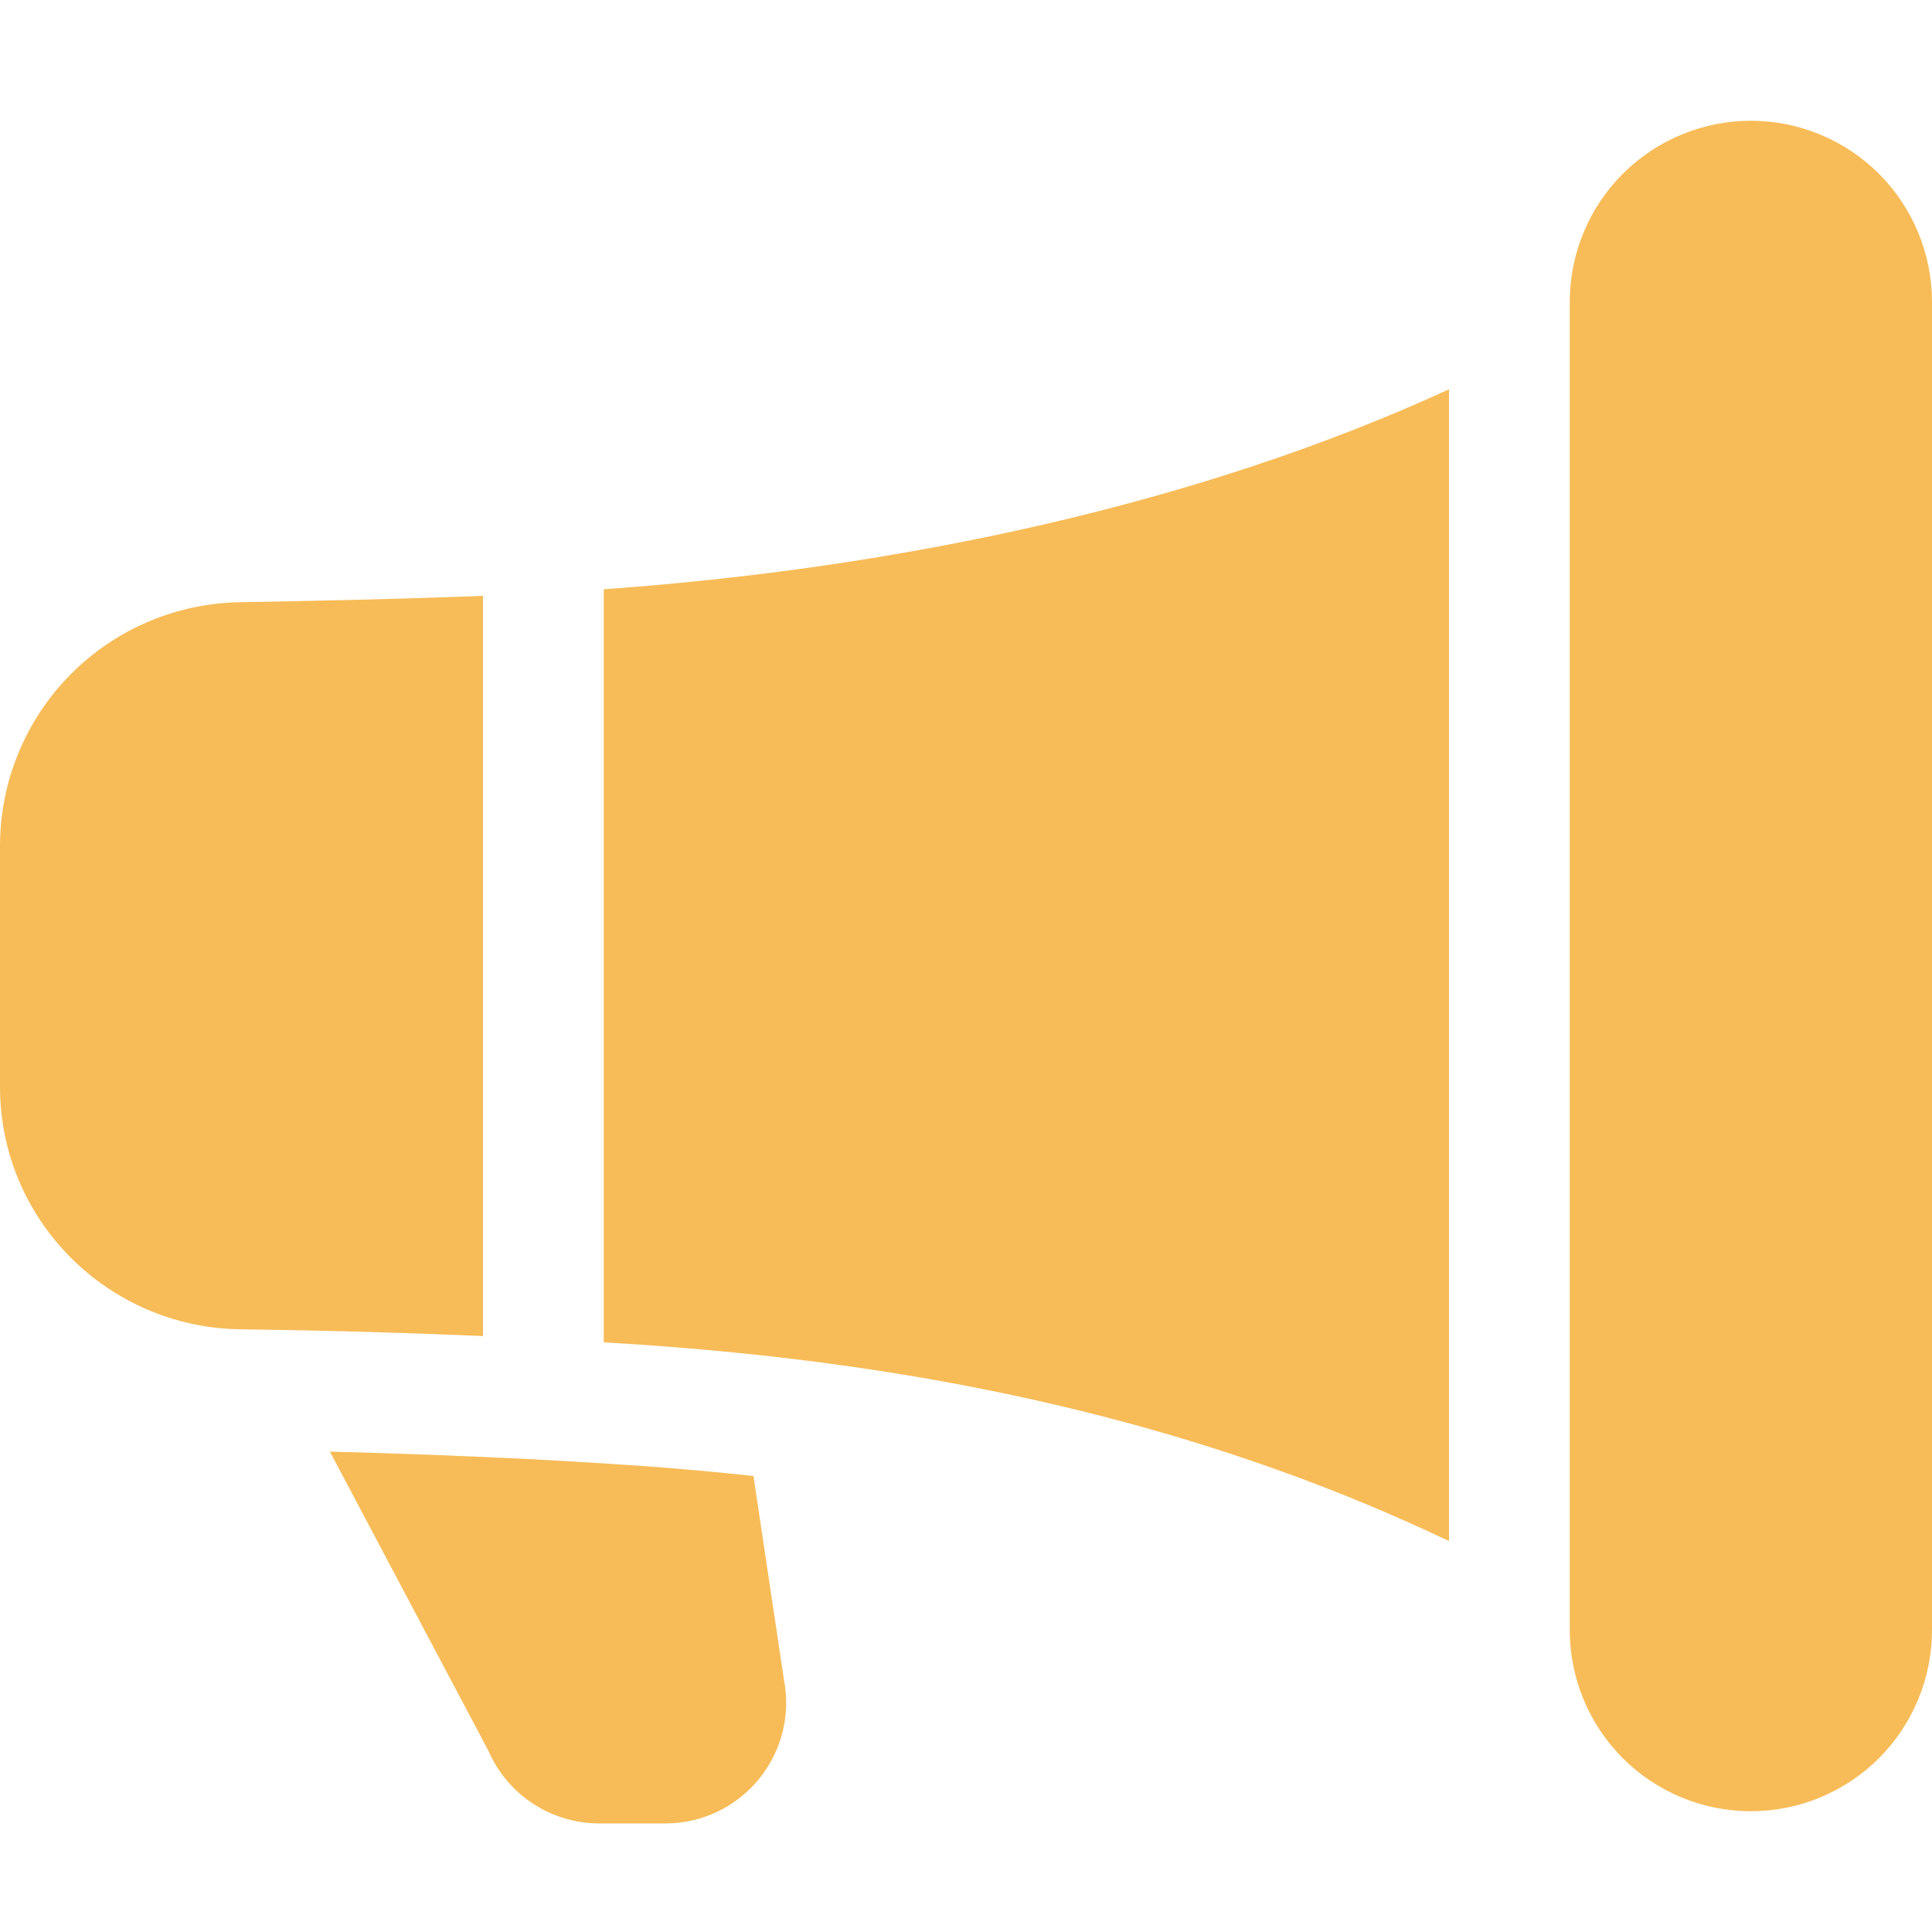 <svg width="20" height="20" viewBox="0 0 20 20" fill="none" xmlns="http://www.w3.org/2000/svg">
<path d="M16.25 3.125C16.25 2.628 16.448 2.151 16.799 1.799C17.151 1.448 17.628 1.25 18.125 1.25C18.622 1.25 19.099 1.448 19.451 1.799C19.802 2.151 20 2.628 20 3.125V16.875C20 17.372 19.802 17.849 19.451 18.201C19.099 18.552 18.622 18.75 18.125 18.75C17.628 18.75 17.151 18.552 16.799 18.201C16.448 17.849 16.25 17.372 16.25 16.875V3.125ZM15 4.03C12.416 5.218 9.326 5.881 6.25 6.1V13.896C6.704 13.922 7.157 13.957 7.61 14.002C10.176 14.258 12.658 14.838 15 15.953V4.03ZM5 13.831V6.168C4.15 6.201 3.251 6.221 2.49 6.234C1.828 6.243 1.196 6.512 0.73 6.982C0.264 7.453 0.002 8.088 0 8.75L0 11.25C0 12.633 1.12 13.745 2.493 13.761C2.699 13.764 2.906 13.767 3.112 13.771C3.742 13.784 4.371 13.804 5 13.831ZM6.737 15.182C7.094 15.209 7.449 15.241 7.8 15.28L8.116 17.392C8.151 17.573 8.145 17.759 8.099 17.938C8.053 18.116 7.968 18.282 7.851 18.424C7.734 18.565 7.586 18.679 7.42 18.758C7.253 18.836 7.072 18.876 6.888 18.876H6.202C5.96 18.876 5.722 18.805 5.518 18.672C5.315 18.539 5.155 18.35 5.058 18.128L3.415 15.027C4.12 15.045 4.825 15.072 5.53 15.107C5.939 15.129 6.343 15.154 6.737 15.182Z" fill="#F7BC58"/>
</svg>
